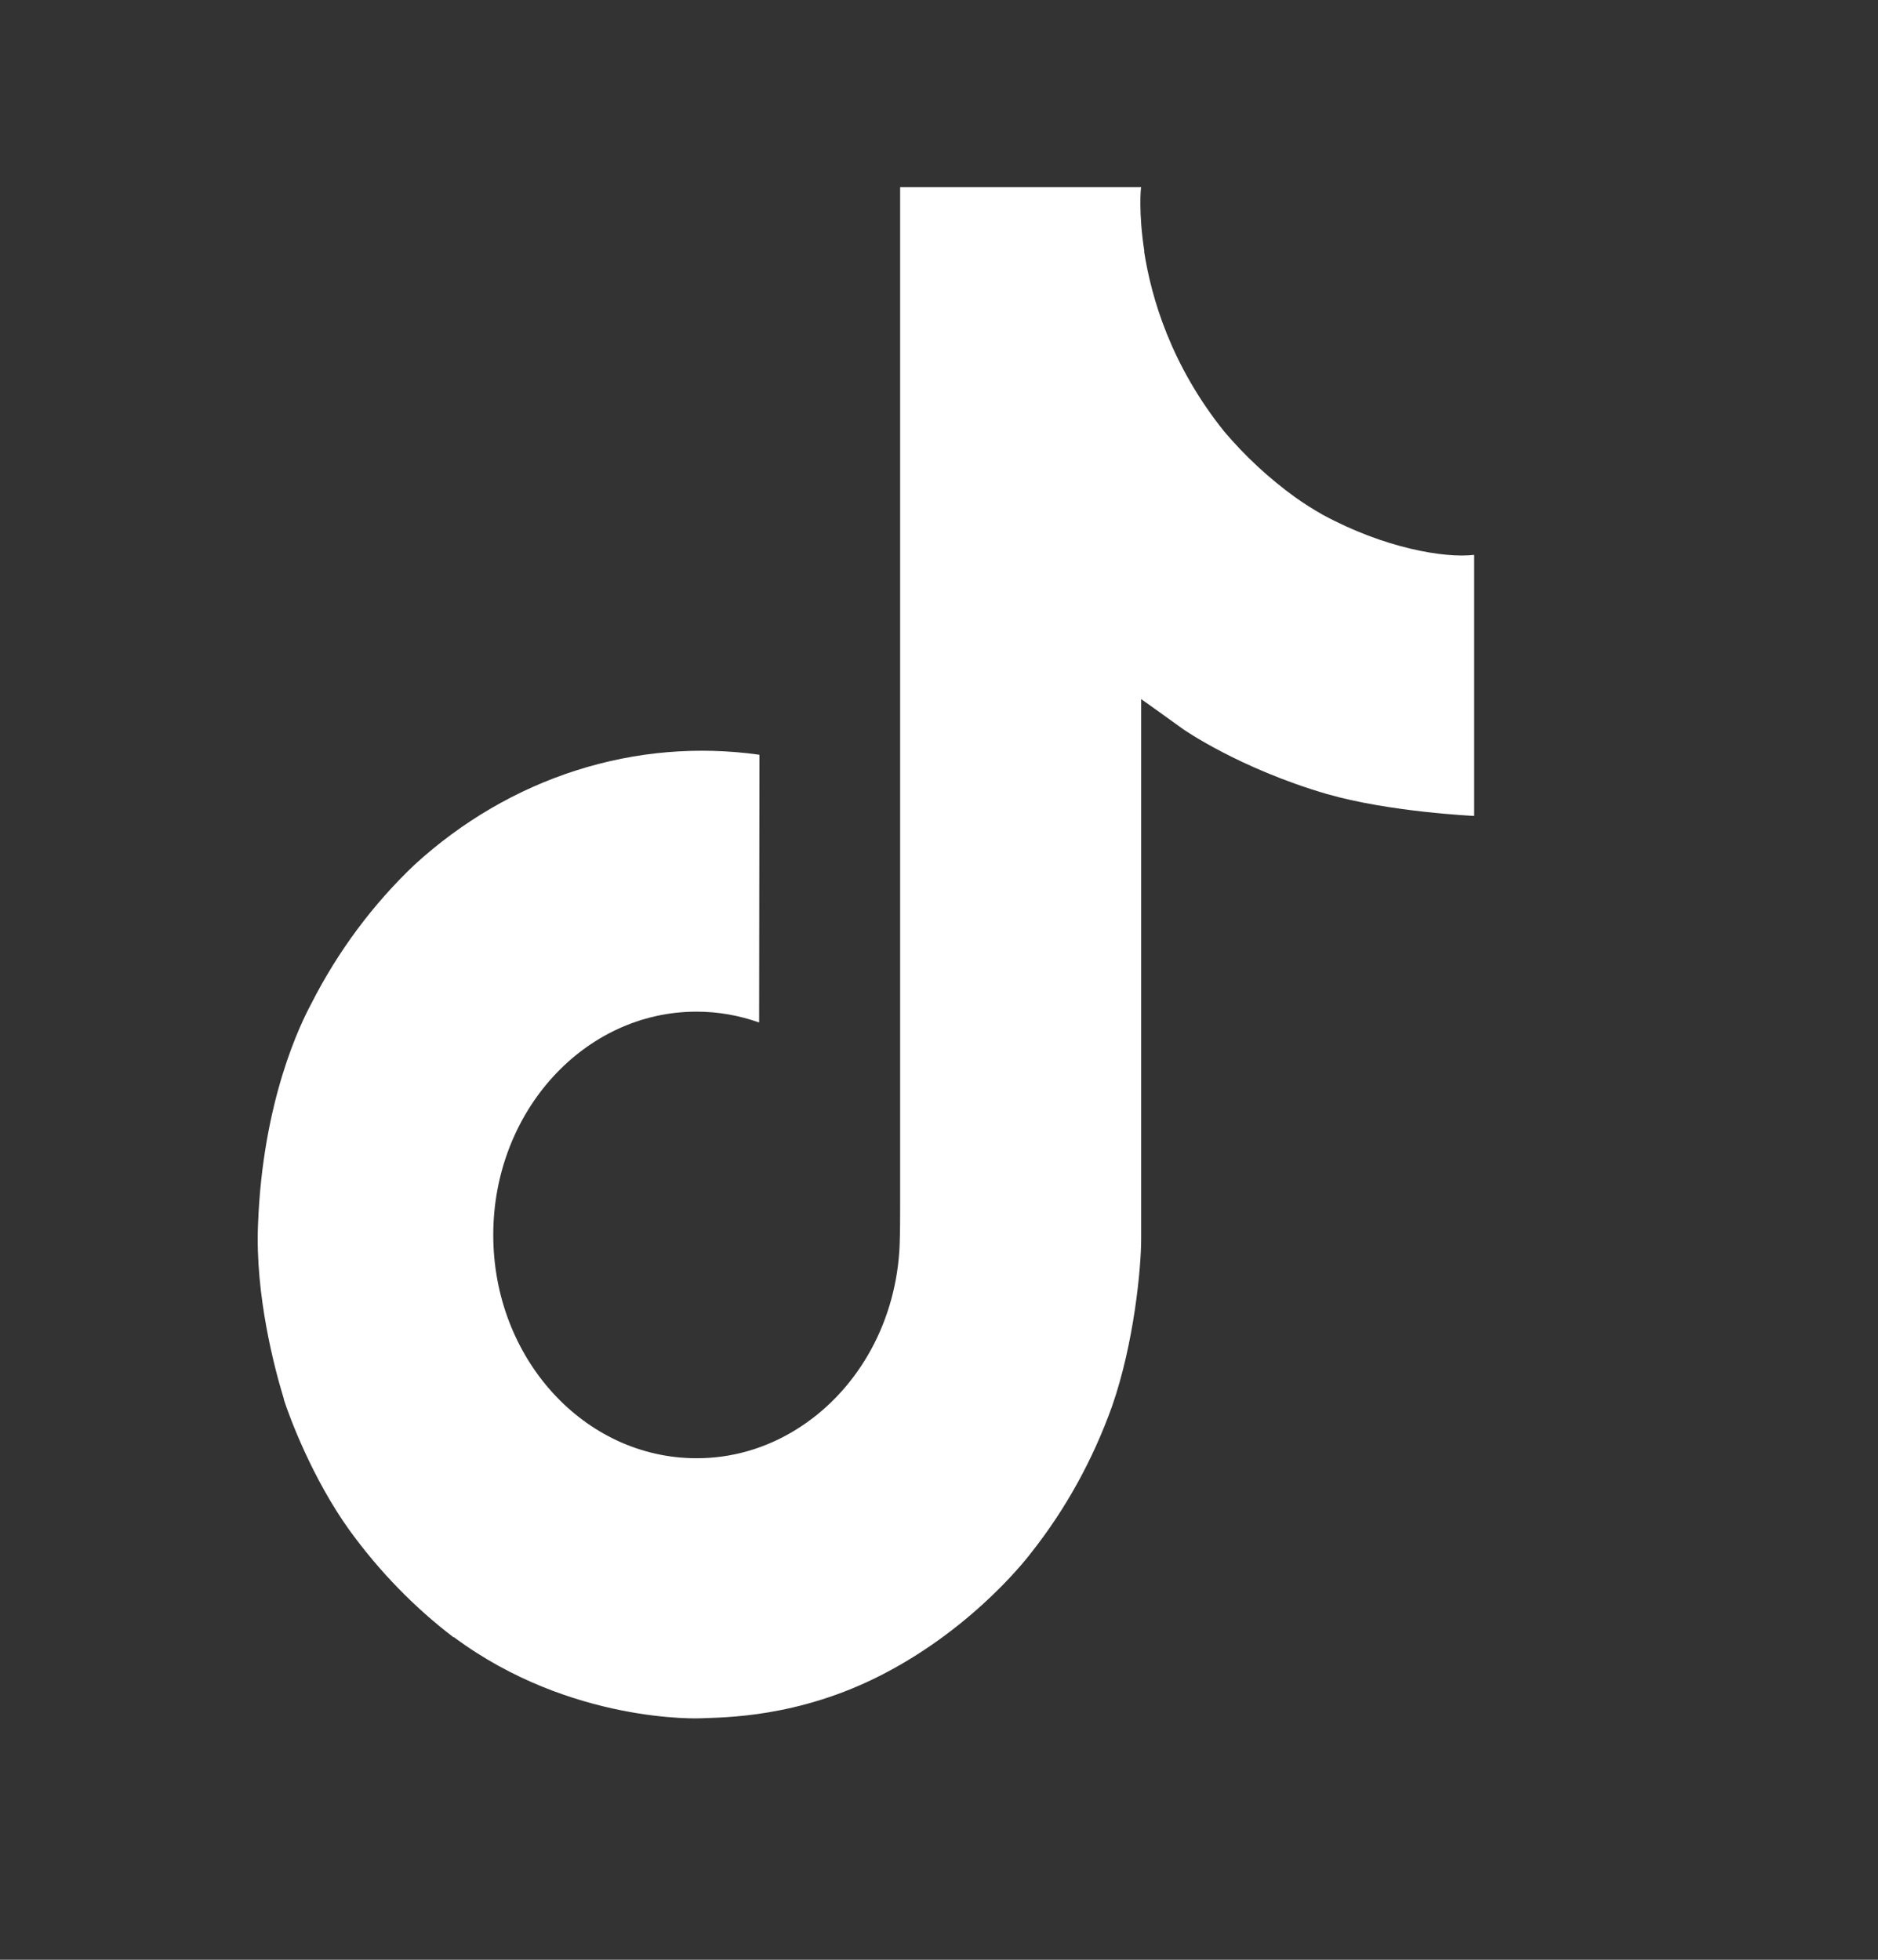 <svg xmlns="http://www.w3.org/2000/svg" width="23" height="24" viewBox="0 0 23 24" fill="none"><rect x="0" y="0" width="23" height="24" fill="#333333" stroke="none"/><g clip-path="url(#clip0_1112_4492)"><path d="M16.198 6.303C16.082 6.237 15.969 6.166 15.86 6.088C15.542 5.858 15.25 5.588 14.991 5.282C14.343 4.473 14.101 3.653 14.012 3.078H14.015C13.941 2.601 13.972 2.292 13.976 2.292H11.024V14.745C11.024 14.912 11.024 15.077 11.018 15.241C11.018 15.261 11.016 15.28 11.015 15.302C11.015 15.31 11.015 15.32 11.013 15.329C11.013 15.332 11.013 15.334 11.013 15.336C10.982 15.783 10.851 16.215 10.631 16.593C10.411 16.971 10.109 17.285 9.752 17.506C9.38 17.738 8.959 17.859 8.531 17.858C7.155 17.858 6.041 16.635 6.041 15.124C6.041 13.613 7.155 12.389 8.531 12.389C8.791 12.389 9.05 12.434 9.297 12.522L9.301 9.243C8.549 9.137 7.786 9.202 7.059 9.434C6.331 9.666 5.656 10.06 5.076 10.591C4.567 11.074 4.139 11.649 3.812 12.292C3.687 12.526 3.217 13.468 3.16 14.996C3.124 15.864 3.363 16.763 3.477 17.134V17.142C3.548 17.361 3.826 18.107 4.278 18.737C4.643 19.241 5.074 19.685 5.557 20.053V20.045L5.564 20.053C6.993 21.112 8.578 21.043 8.578 21.043C8.852 21.03 9.771 21.043 10.814 20.503C11.971 19.905 12.63 19.014 12.63 19.014C13.051 18.482 13.386 17.875 13.62 17.22C13.887 16.454 13.976 15.535 13.976 15.168V8.562C14.012 8.585 14.489 8.929 14.489 8.929C14.489 8.929 15.176 9.41 16.248 9.723C17.017 9.945 18.054 9.992 18.054 9.992V6.795C17.691 6.838 16.953 6.713 16.198 6.303Z" fill="white"></path></g><defs><clipPath id="clip0_1112_4492"><rect width="18.333" height="20" fill="white" transform="translate(1.439 1.667)"></rect></clipPath></defs></svg>